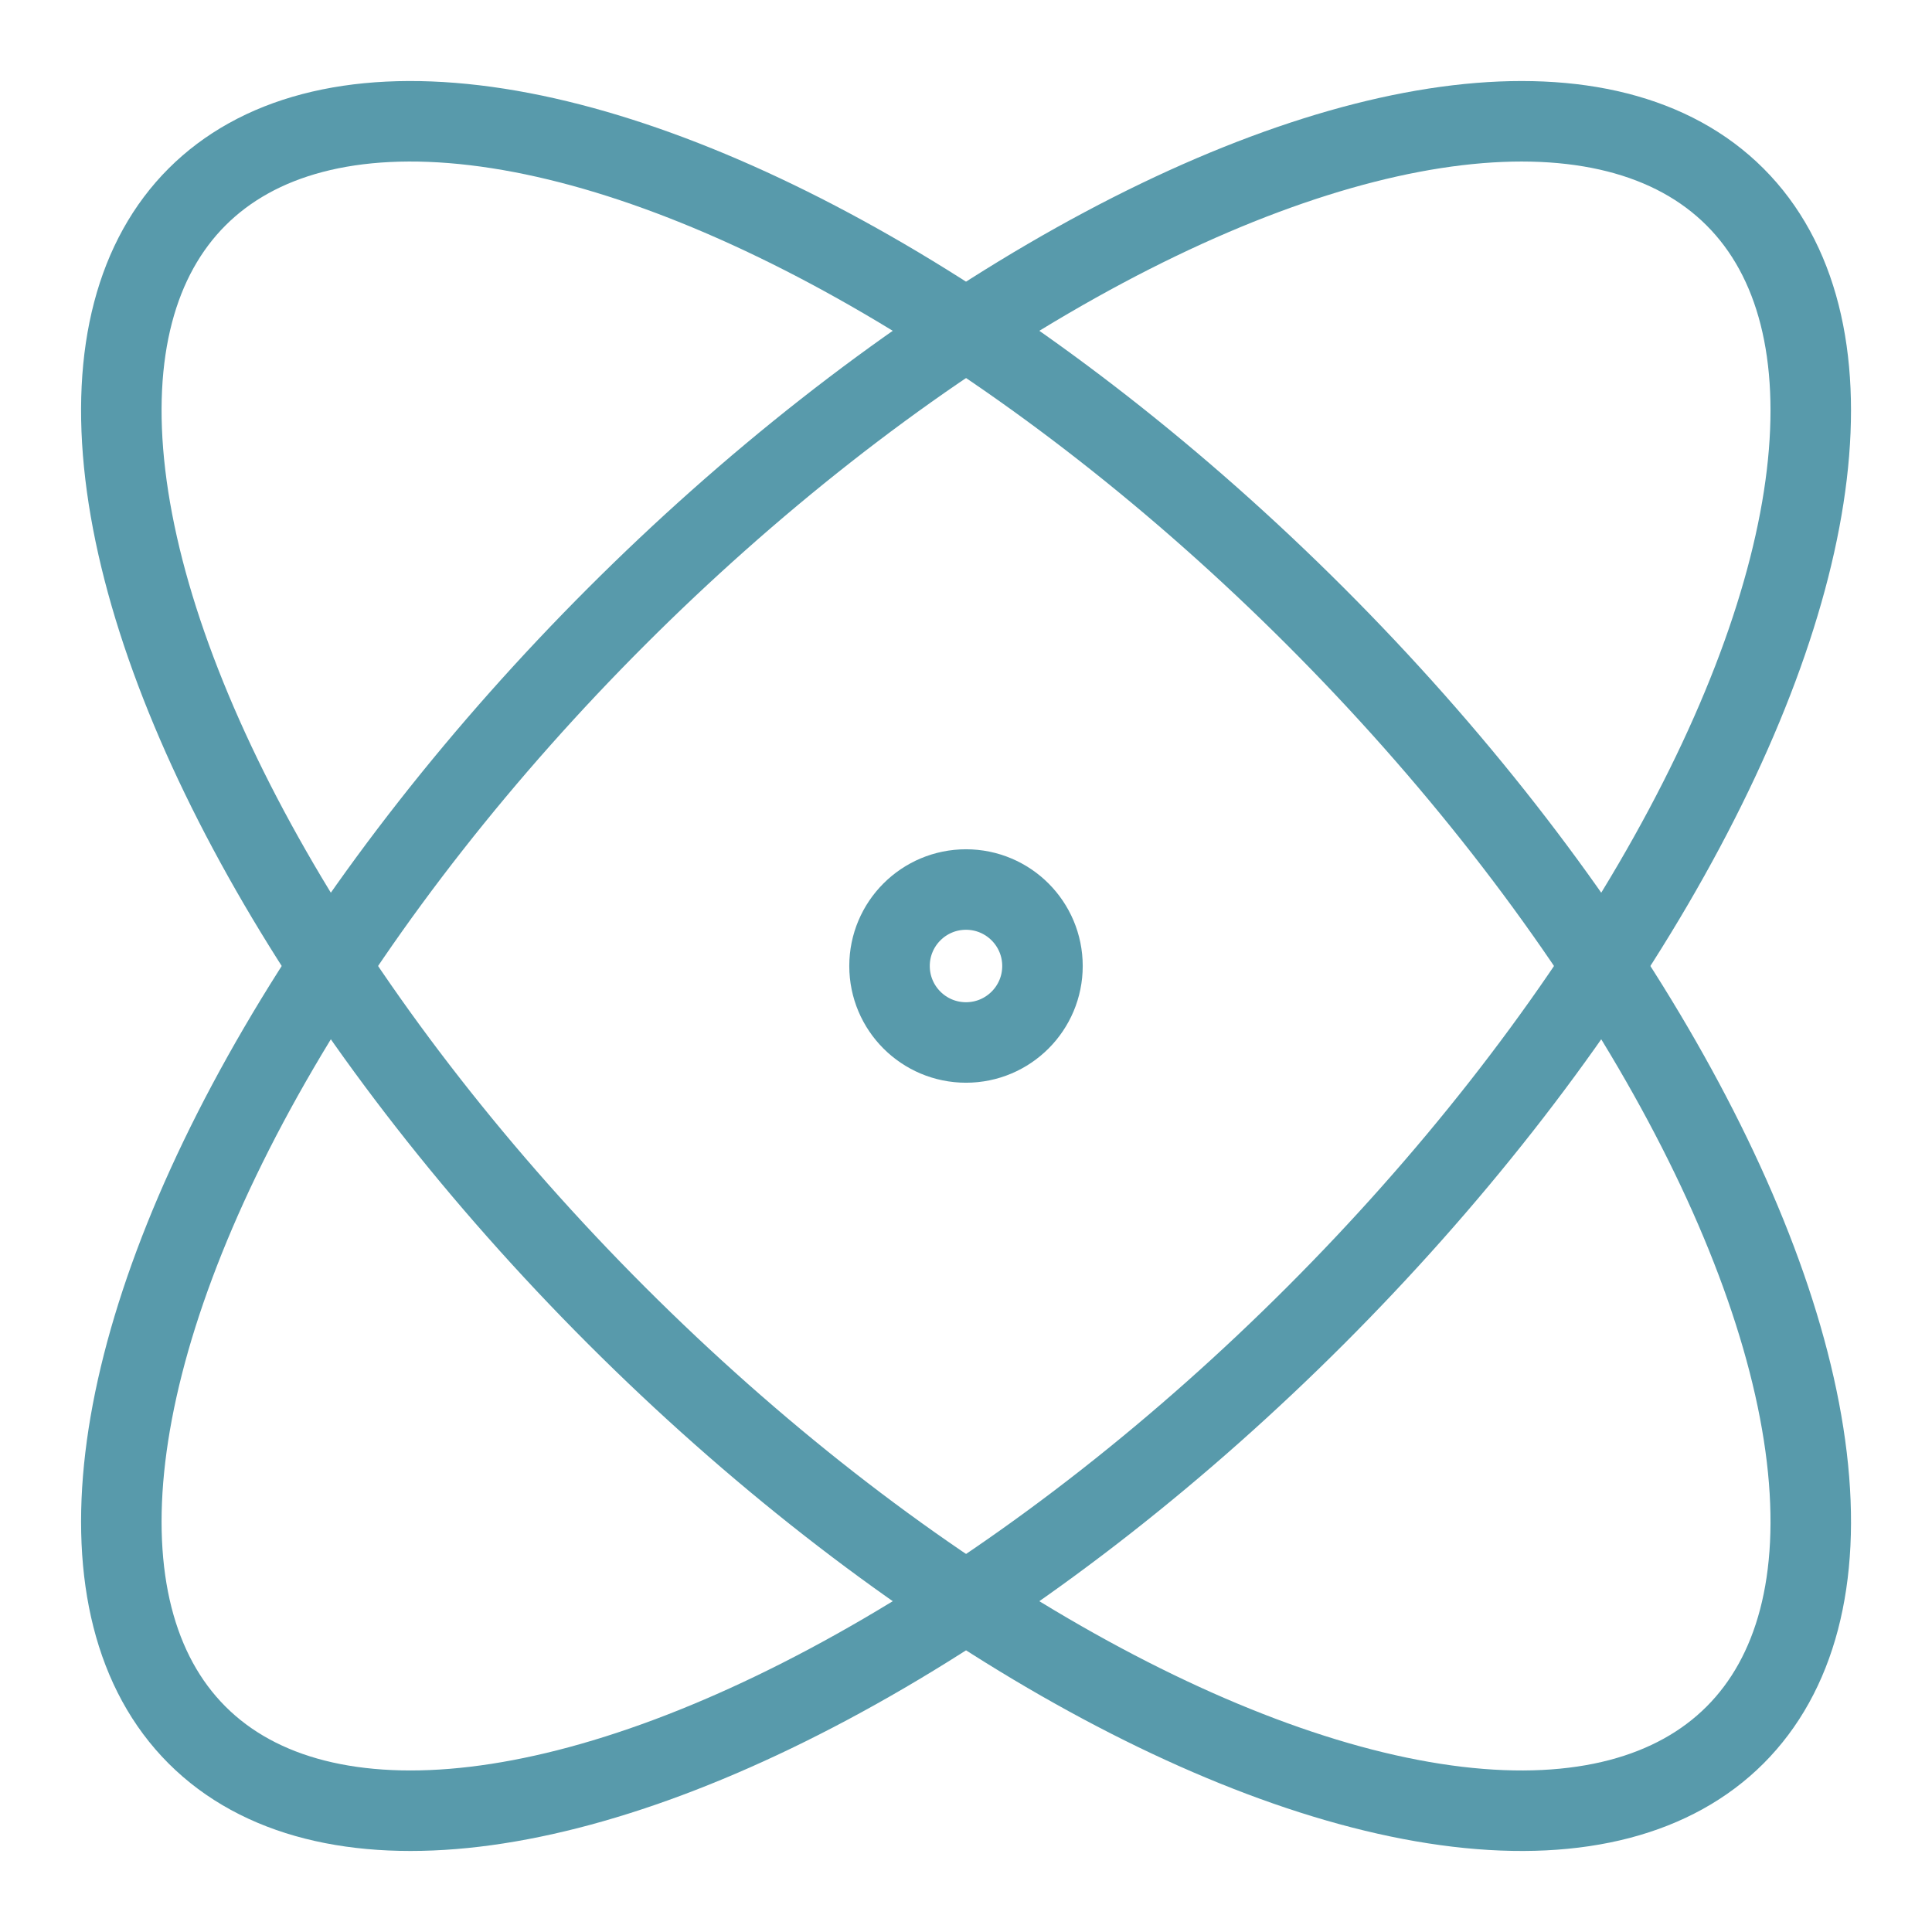 <?xml version="1.0" encoding="UTF-8"?>
<svg id="Layer_1" data-name="Layer 1" xmlns="http://www.w3.org/2000/svg" viewBox="0 0 24 24" stroke-width="1" width="96" height="96" color="#589aab"><defs><style>.cls-637b83faf95e86b59c57a0fc-1{fill:none;stroke:currentColor;stroke-miterlimit:10;}</style></defs><ellipse class="cls-637b83faf95e86b59c57a0fc-1" cx="12" cy="12" rx="13.51" ry="6.14" transform="translate(-4.97 12) rotate(-45)"></ellipse><ellipse class="cls-637b83faf95e86b59c57a0fc-1" cx="12" cy="12" rx="6.14" ry="13.51" transform="translate(-4.97 12) rotate(-45)"></ellipse><circle class="cls-637b83faf95e86b59c57a0fc-1" cx="12" cy="12" r="0.95"></circle></svg>